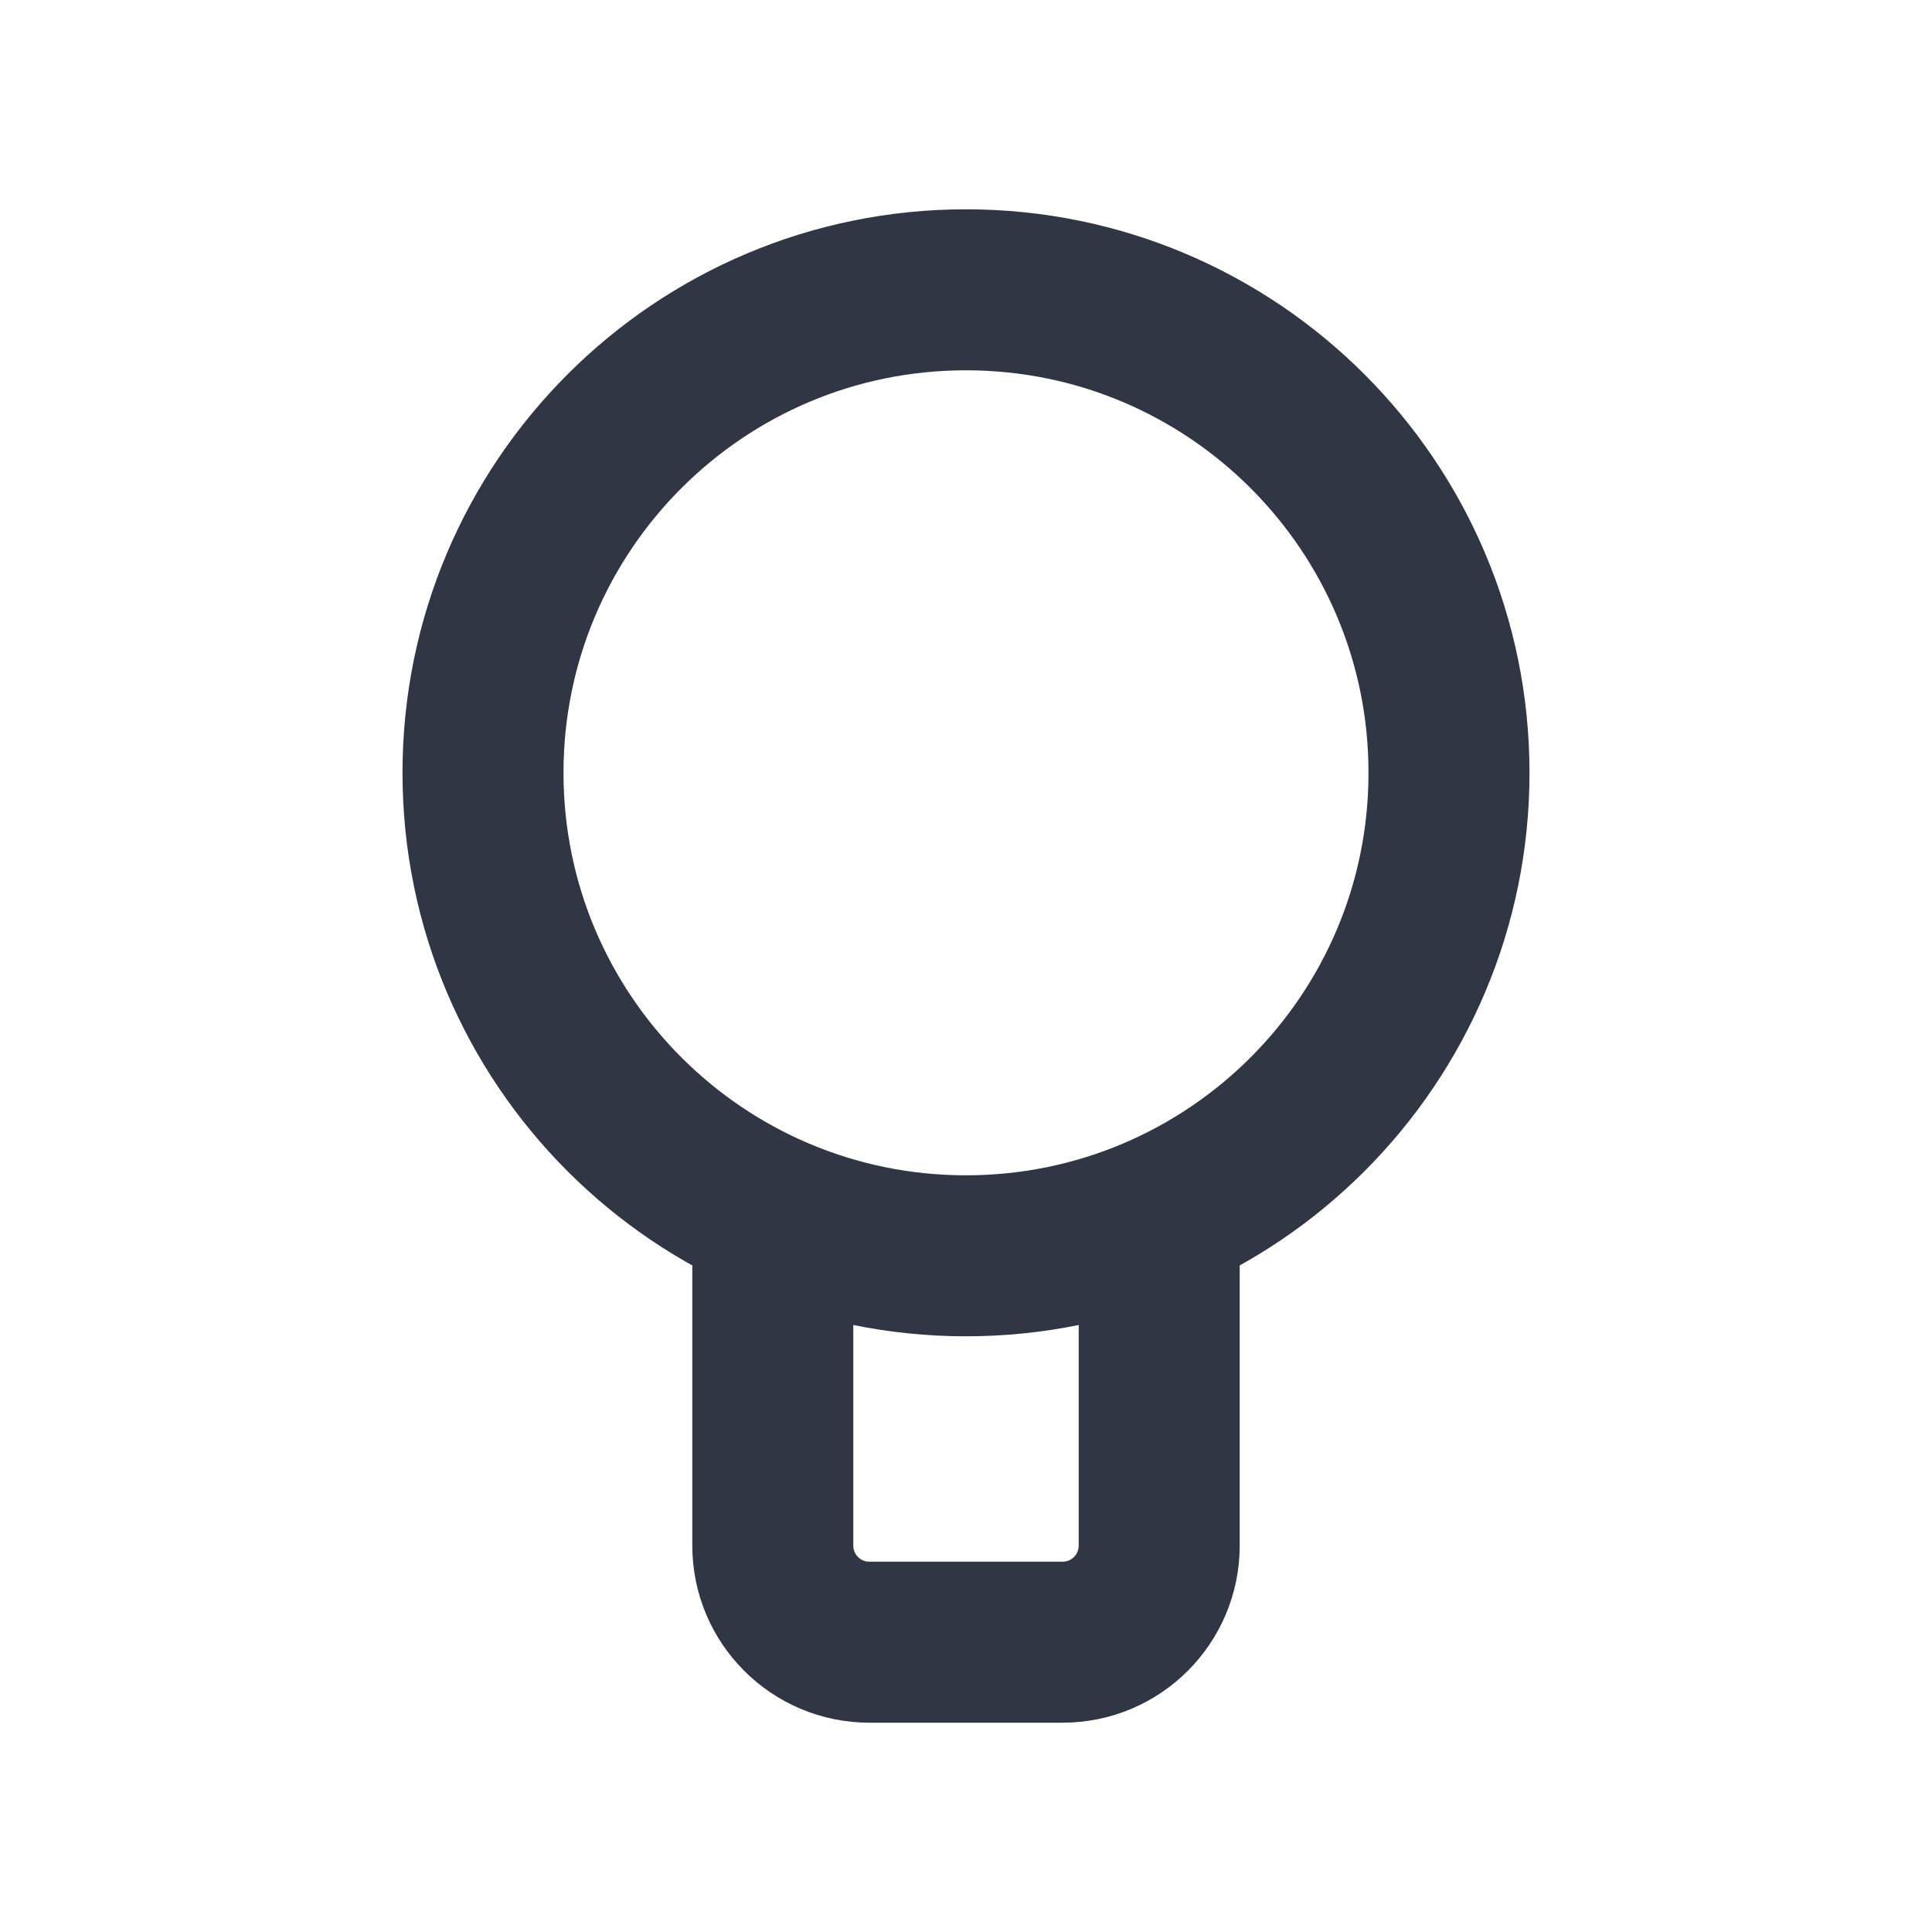 <svg width="24" height="24" viewBox="0 0 24 24" fill="none" xmlns="http://www.w3.org/2000/svg">
<path d="M14.4 15V19.2C14.4 19.862 13.863 20.4 13.2 20.4H10.8C10.137 20.4 9.6 19.862 9.6 19.2V15M18 9.6C18 12.913 15.314 15.6 12 15.6C8.686 15.6 6 12.913 6 9.6C6 6.286 8.686 3.6 12 3.6C15.314 3.6 18 6.286 18 9.6Z" stroke="#313644" stroke-width="2"/>
</svg>
